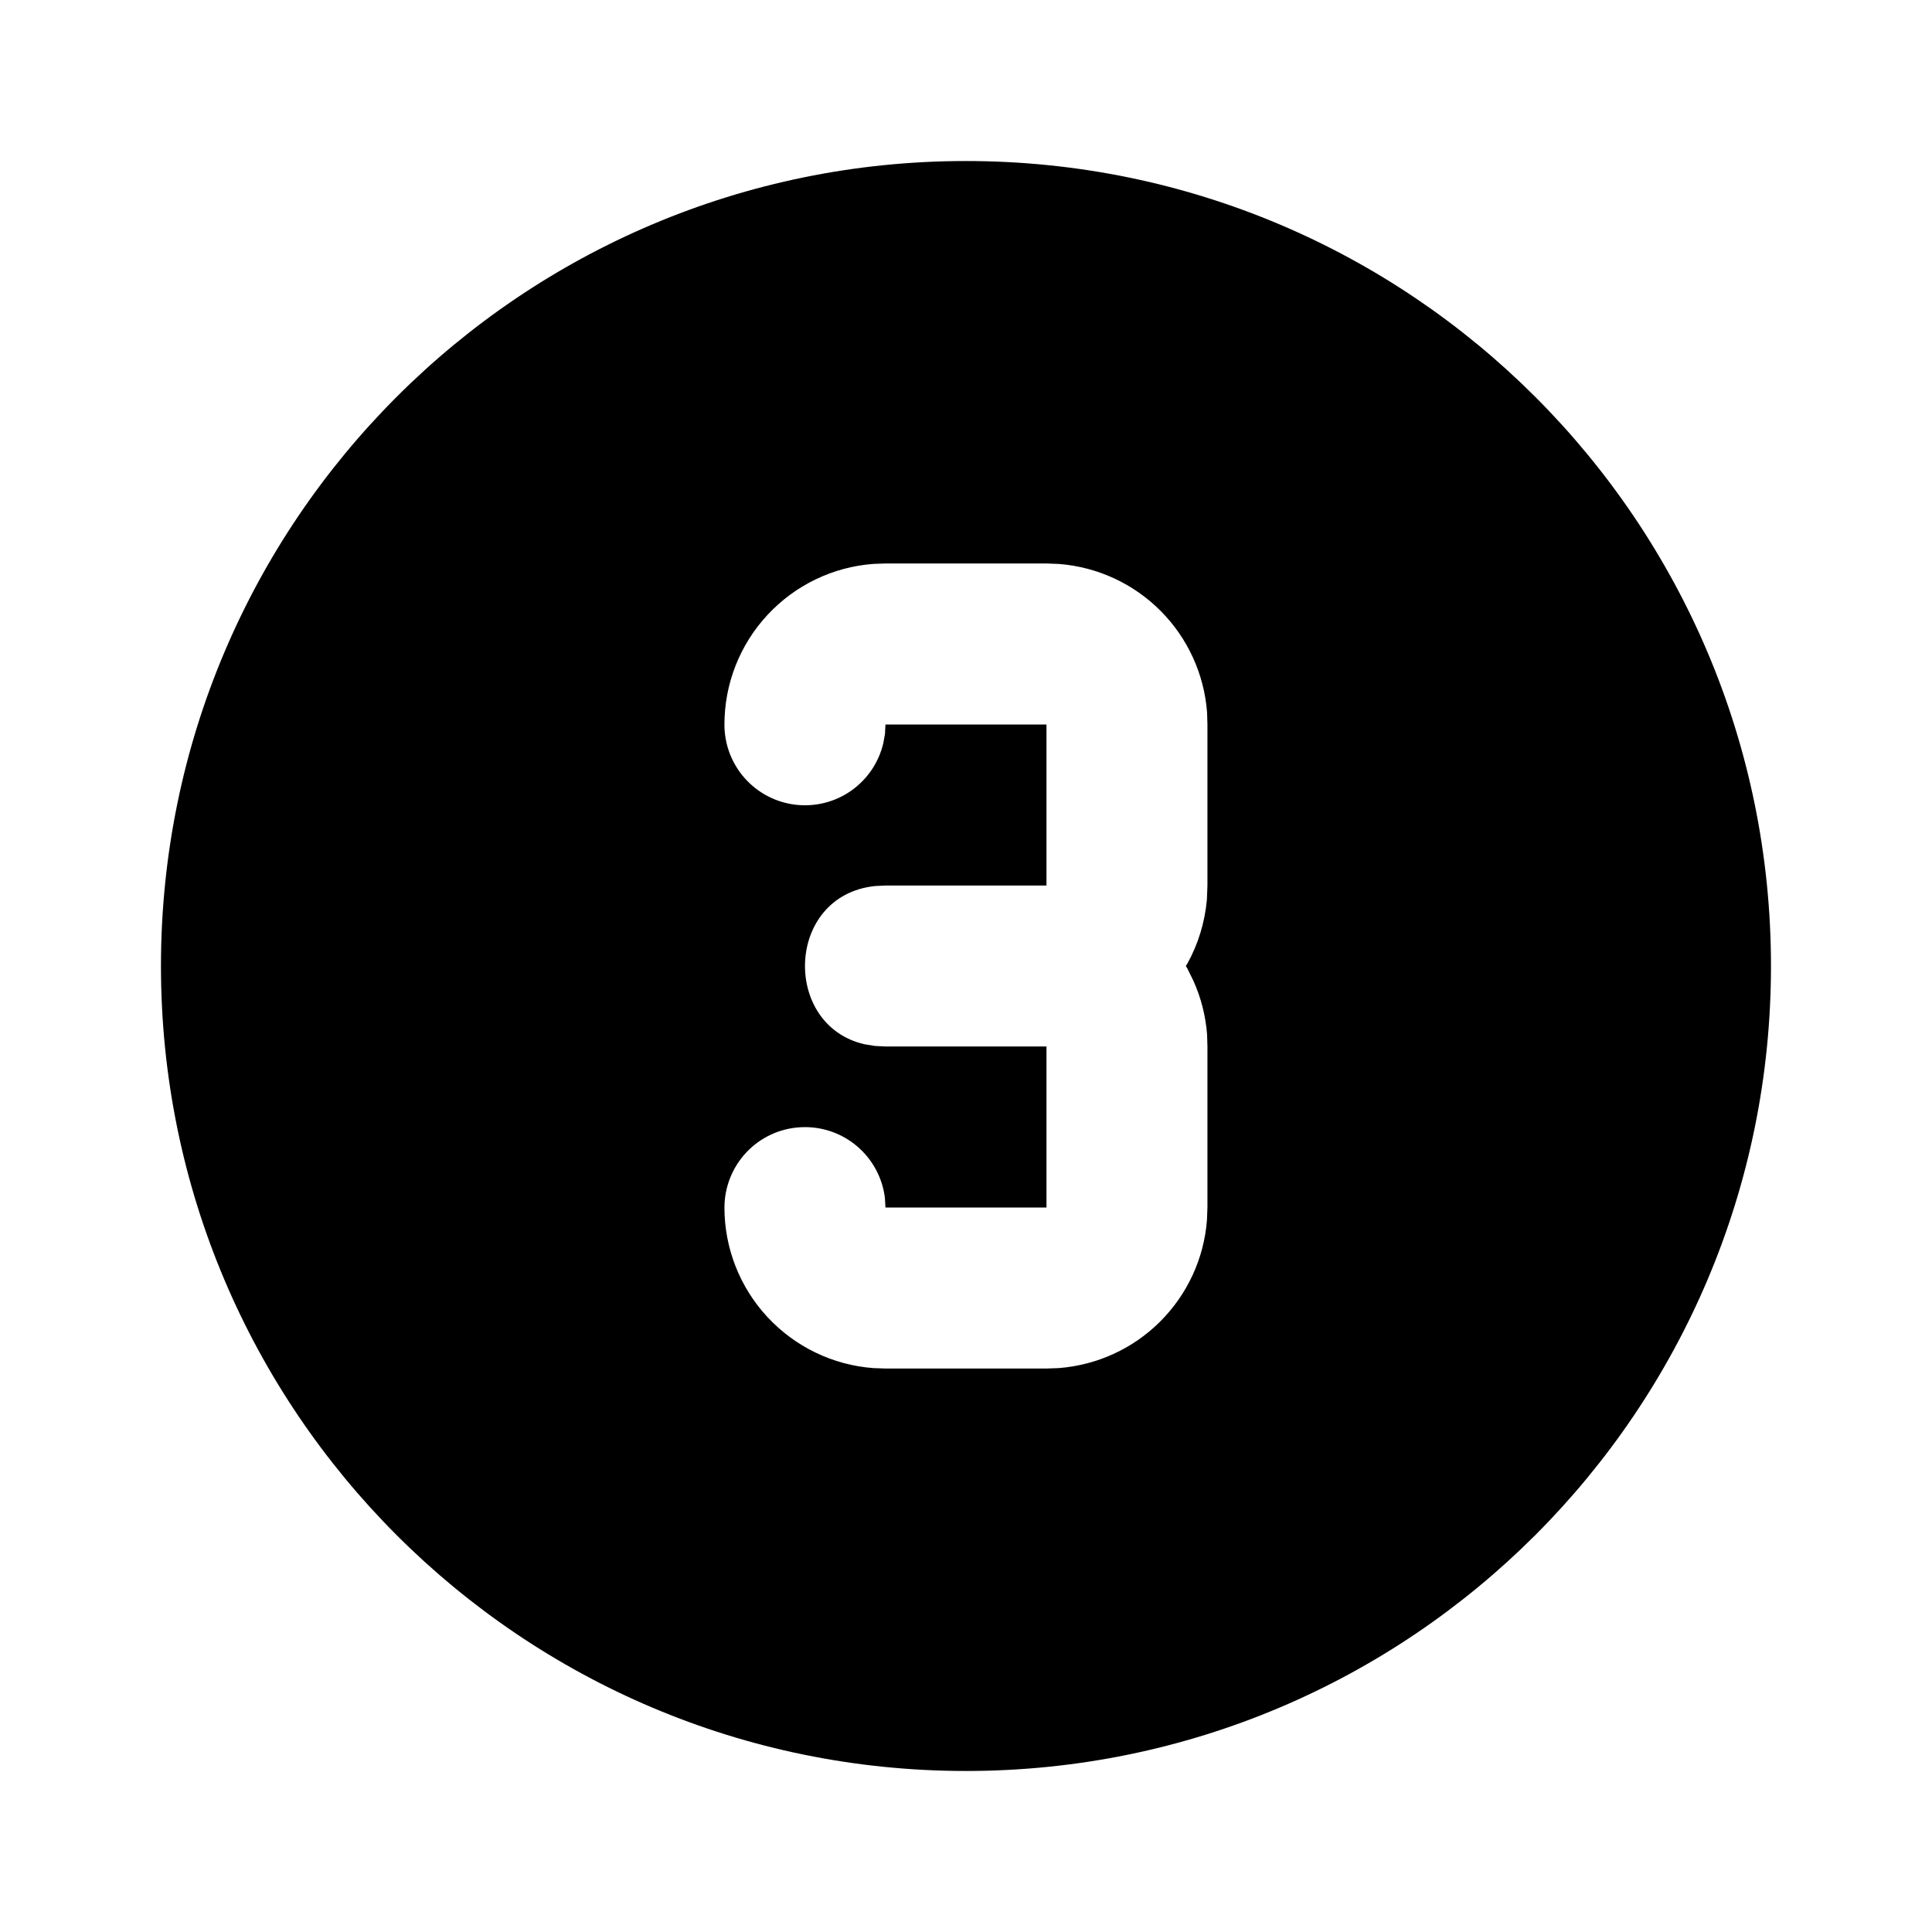<svg width="32" height="32" viewBox="0 0 32 32" fill="none" xmlns="http://www.w3.org/2000/svg">
<g clip-path="url(#clip0_1250_17256)">
<path d="M15.999 2.667C23.363 2.667 29.333 8.636 29.333 16C29.333 23.364 23.363 29.333 15.999 29.333C8.635 29.333 2.666 23.364 2.666 16C2.666 8.636 8.635 2.667 15.999 2.667ZM17.333 9.333H14.666L14.466 9.34C13.795 9.39 13.168 9.693 12.711 10.186C12.253 10.679 11.999 11.327 11.999 12C11.998 12.328 12.118 12.644 12.335 12.889C12.553 13.135 12.853 13.291 13.178 13.329C13.504 13.367 13.832 13.284 14.1 13.095C14.368 12.906 14.557 12.626 14.631 12.307L14.658 12.156L14.666 12H17.333V14.667H14.666L14.489 14.676C13.007 14.836 12.95 16.983 14.318 17.296L14.489 17.324L14.666 17.333H17.333V20H14.666L14.657 19.844C14.617 19.507 14.449 19.197 14.188 18.979C13.928 18.761 13.594 18.651 13.255 18.671C12.915 18.69 12.596 18.839 12.363 19.086C12.13 19.333 12 19.66 11.999 20C11.999 20.673 12.253 21.321 12.711 21.814C13.168 22.307 13.795 22.61 14.466 22.66L14.666 22.667H17.333L17.533 22.66C18.168 22.612 18.765 22.339 19.215 21.89C19.666 21.44 19.942 20.844 19.991 20.209L19.999 20V17.333L19.993 17.133C19.969 16.826 19.893 16.525 19.766 16.244L19.666 16.041L19.641 15.999L19.667 15.959C19.848 15.632 19.957 15.271 19.99 14.899L19.999 14.667V12L19.993 11.8C19.945 11.165 19.672 10.568 19.222 10.117C18.773 9.666 18.177 9.391 17.542 9.341L17.333 9.333Z" fill="black"/>
</g>
<defs>
<clipPath id="clip0_1250_17256">
<rect width="32" height="32" fill="white"/>
</clipPath>
</defs>
</svg>
